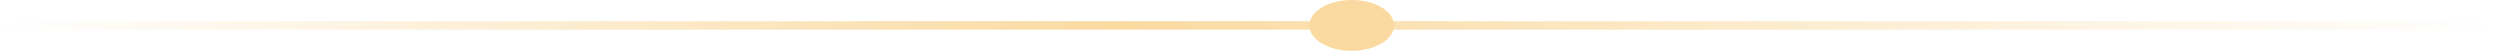 <?xml version="1.0" encoding="UTF-8"?> <svg xmlns="http://www.w3.org/2000/svg" width="1836" height="38" viewBox="0 0 1836 38" fill="none"> <path d="M0 15.559H1836V21.782H0V15.559Z" fill="url(#paint0_linear_184_4455)"></path> <ellipse cx="992.689" cy="18.671" rx="31.119" ry="18.671" fill="#FADAA1"></ellipse> <defs> <linearGradient id="paint0_linear_184_4455" x1="1836" y1="15.559" x2="0" y2="15.559" gradientUnits="userSpaceOnUse"> <stop stop-color="#FADAA1" stop-opacity="0"></stop> <stop offset="0.552" stop-color="#FADAA1"></stop> <stop offset="1" stop-color="#FADAA1" stop-opacity="0"></stop> </linearGradient> </defs> </svg> 